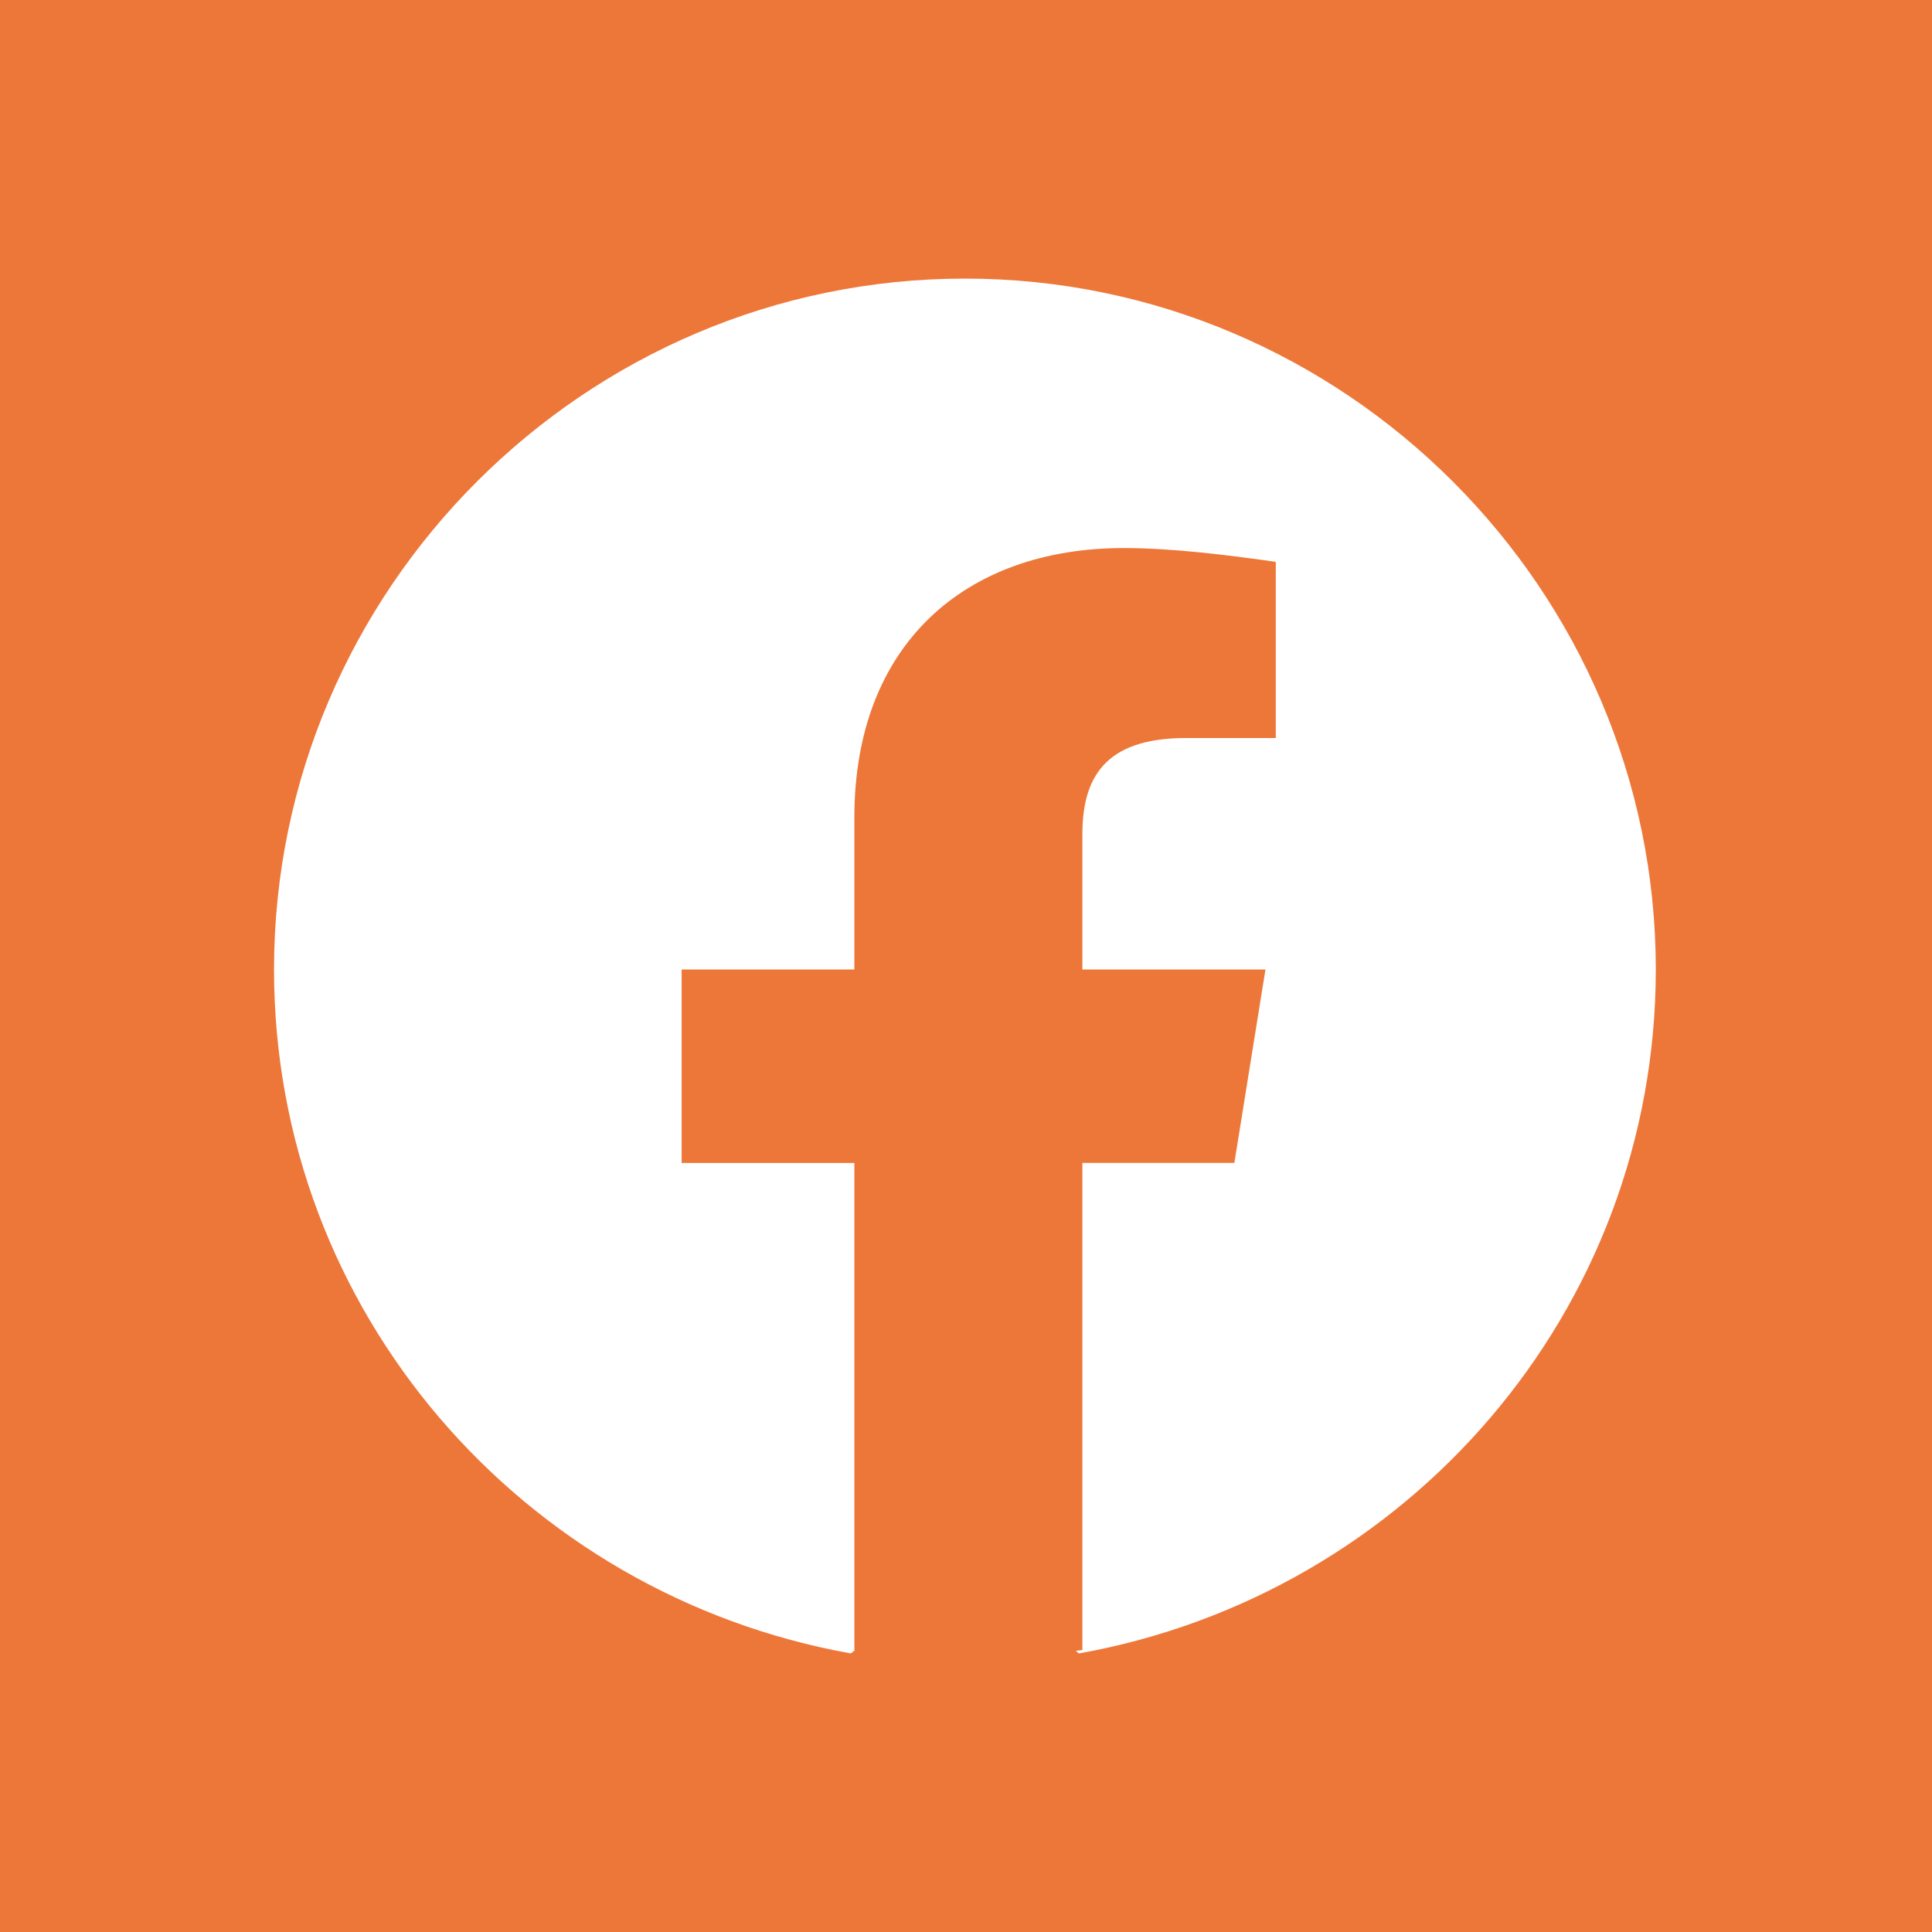 <?xml version="1.0" encoding="UTF-8"?><svg id="a" xmlns="http://www.w3.org/2000/svg" viewBox="0 0 600 600"><defs><style>.b{fill:#fff;}.b,.c{stroke-width:0px;}.c{fill:#ed7739;}</style></defs><rect class="c" width="600" height="600"/><path class="b" d="m299.66,86.52c-118.01,0-214.56,96.55-214.56,214.56,0,106.21,77.24,194.17,179.15,212.41l1.28-1.04c-.07-.01-.14-.02-.2-.03v-151.26h-53.64v-60.08h53.64v-47.2c0-53.64,34.33-83.68,83.68-83.68,15.02,0,32.18,2.15,47.2,4.29v54.71h-27.89c-25.75,0-32.18,12.87-32.18,30.04v41.84h56.86l-9.66,60.08h-47.2v151.26c-.68.12-1.36.16-2.04.28l.97.79c101.91-18.24,179.15-106.2,179.15-212.41,0-118.01-96.55-214.56-214.56-214.56Z"/></svg>